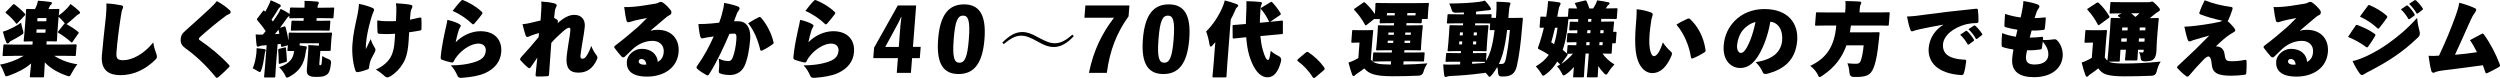 <?xml version="1.0" encoding="UTF-8"?>
<svg id="_レイヤー_2" data-name="レイヤー_2" xmlns="http://www.w3.org/2000/svg" viewBox="0 0 742.92 23.19">
  <g id="_デザイン" data-name="デザイン">
    <g>
      <path d="M4.01,16.61c-2.01,0-2.71.05-2.88.05-.36,0-.38-.02-.35-.38l.21-2.7c.03-.36.05-.38.41-.38.17,0,.86.05,2.87.05h5.38l.07-.96c-1.58,0-2.16.05-2.32.05-.36,0-.38-.02-.35-.38.01-.19.12-.93.23-2.3l.33-4.33c.11-1.36.11-2.11.13-2.3.03-.36.05-.38.41-.38.17,0,.74.05,2.25.05.2-.38.34-.69.52-1.17.15-.43.25-.72.37-1.32,1.14.07,2.66.22,3.75.38.28.05.42.17.4.36,0,.12-.12.29-.27.41-.18.14-.29.29-.43.6l-.34.74h.22c1.84,0,2.47-.05,2.66-.05.36,0,.38.02.35.38-.01.14-.1.65-.17,1.56.89-.62,1.65-1.27,2.3-1.96.36-.36.86-.89,1.19-1.44.95.67,1.49,1.1,2.43,1.96.25.22.42.43.41.62-.01.17-.19.36-.37.43-.22.1-.58.31-.99.72-.46.45-1.11,1.01-1.87,1.65-.41.33-.62.53-.81.57,1.26.72,2.4,1.44,3.41,2.27.16.14.25.22.24.31,0,.07-.06.17-.17.31l-1.64,2.37c-.11.17-.19.24-.26.24s-.16-.05-.27-.17c-.96-.89-2.36-1.94-3.62-2.66-.16-.1-.23-.17-.22-.26,0-.07.04-.17.14-.29l1.64-2.06c.13-.14.21-.22.28-.24-.11-.12-.26-.29-.44-.53-.51-.55-.97-1.05-1.42-1.46l-.36,4.67c-.1,1.36-.12,2.13-.13,2.3-.03.36-.05.38-.41.38-.19,0-.81-.05-2.65-.05l-.07.96h5.74c2.01,0,2.71-.05,2.87-.05.36,0,.38.02.35.38l-.21,2.7c-.03.36-.05.38-.41.38-.17,0-.86-.05-2.87-.05h-3.13c1.89,1.27,4.5,2.18,6.86,2.51-.53.62-1.18,1.68-1.69,2.61-.36.69-.48.96-.82.96-.19,0-.45-.1-.84-.24-2.63-.93-4.85-2.27-6.33-3.9-.13,1.96-.18,3.52-.22,4.07-.03.36-.05.38-.41.38h-3.47c-.36,0-.38-.02-.35-.38.04-.53.22-1.89.39-3.76-1.65,1.48-4.09,2.75-6.5,3.59-.42.14-.69.24-.88.24-.31,0-.39-.26-.64-.98-.34-.91-.81-1.91-1.24-2.49,2.59-.45,5.01-1.39,7.04-2.61h-3.04ZM6.76,8.81c.13.45.21.72.19.91-.02.31-.25.48-.88.86-.85.53-1.76,1.05-2.98,1.68-.17.1-.26.24-.39.41-.11.14-.24.26-.4.26-.14,0-.31-.07-.43-.31-.39-.89-.69-1.91-1.02-3.21.61-.19.96-.29,1.5-.53,1.31-.55,2.83-1.34,3.92-2.15.08.55.28,1.36.49,2.08ZM5.24,6.85c-.13.14-.21.22-.28.22-.1,0-.16-.07-.27-.22-.78-1.05-1.76-1.99-2.82-2.87-.16-.12-.23-.19-.22-.29,0-.07.08-.17.21-.29l1.92-1.96c.15-.14.23-.22.33-.22.07,0,.16.05.3.14,1.04.79,2,1.63,2.93,2.66.11.12.17.22.17.31,0,.07-.06.17-.19.31l-2.08,2.2ZM13.49,9.72l.08-.98h-2.68l-.08.98h2.68ZM13.82,5.36h-2.68l-.07.96h2.68l.07-.96Z"/>
      <path d="M35.86,1.54c.68.14.74.29.72.53-.02.29-.2.67-.28.89-.12.31-.23.81-.38,1.84-.58,3.73-1.04,7.32-1.3,10.65-.15,1.89.19,2.44,2.04,2.44,2.46,0,6.02-1.7,8.88-5.29.22,1.46.65,2.75.89,3.33.14.38.23.69.21.96-.02.29-.14.53-.58.96-2.74,2.61-6.06,4.48-10.28,4.48-3.21,0-5.86-1.27-5.51-5.82.21-2.7.8-7.92,1.22-11.77.1-1.03.19-2.75.12-3.71,2.12.12,3.11.29,4.24.53Z"/>
      <path d="M68.37,3.14c.11.12.19.36.18.48-.02.22-.15.43-.45.55-.4.17-.77.36-.95.5-2.94,2.18-5.61,4.43-7.69,6.32-.18.17-.34.33-.35.53-.01.17.02.29.3.45,3,2.03,6.08,4.55,8.62,7.3.15.17.22.26.21.38,0,.1-.09.19-.22.33-.81.86-2.1,2.08-3.02,2.85-.23.19-.41.31-.55.31-.12,0-.23-.07-.34-.22-2.82-3.45-5.85-6.32-8.91-8.5-1.04-.74-1.61-1.48-1.5-2.82.08-1.03.36-1.56,1.41-2.49,2.67-2.37,5.35-4.81,7.28-6.6.98-.91,1.6-1.58,2.06-2.18,1.08.57,2.72,1.63,3.92,2.8Z"/>
      <path d="M76.2,15.7c.03-.43.06-.84.06-1.39.81.07,1.66.17,2.23.26.38.07.49.22.47.36-.01.14-.04.29-.16.48-.06.12-.11.45-.16.81-.23,1.7-.51,3.16-.88,4.31-.21.62-.33.89-.55.89-.17,0-.42-.17-.85-.43-.46-.29-.92-.53-1.26-.69.52-1.12.91-2.82,1.1-4.59ZM83.92,13.88c-.34.07-.41.02-.43-.31-.01-.17-.02-.36-.05-.53l-.94.1-.53,6.82c-.12,1.6-.15,2.51-.16,2.68-.03.36-.05.38-.41.38h-2.56c-.36,0-.38-.02-.35-.38.01-.19.13-1.08.25-2.68l.5-6.53c-.43.05-.87.07-1.32.1-.24.02-.61.1-.78.19-.2.12-.37.14-.56.14-.22,0-.29-.22-.34-.53-.14-.98-.19-1.87-.26-3.09.81.05,1.48.05,2.1.05l.87-1.03c-.64-1.03-1.53-2.13-2.43-3.18-.13-.14-.17-.24-.17-.34,0-.1.06-.19.17-.33l1.57-2.06c.13-.17.21-.24.28-.24s.16.05.27.19c.04.07.11.14.18.19.38-.65.73-1.34,1.1-2.13.17-.33.35-.77.51-1.29.97.41,1.76.74,2.66,1.22.28.14.36.26.35.45-.01.17-.12.29-.27.41-.23.17-.34.31-.55.67-.72,1.22-1.31,2.13-1.93,3.02l.41.55c.51-.74,1.05-1.51,1.51-2.25.24-.36.5-.86.79-1.51.95.45,1.59.81,2.36,1.32.16.1.25.17.29.26l.12-1.6c.03-.36.05-.38.41-.38.17,0,.93.05,3.06.05h.84c.04-.86.03-1.68.01-2.03,1.36.02,2.41.1,3.76.22.33.02.51.19.5.36-.02.24-.1.41-.21.57-.11.19-.15.36-.19.89h1.53c2.13,0,2.9-.05,3.07-.05.36,0,.38.02.35.38l-.19,2.44c-.03.36-.05.38-.41.38-.17,0-.93-.05-3.06-.05h-1.53l-.06.79h.86c2.01,0,2.73-.05,2.9-.05.36,0,.38.02.35.38l-.17,2.23c-.03.36-.05.38-.41.38-.17,0-.88-.05-2.89-.05h-5c-2.01,0-2.73.05-2.9.05-.36,0-.38-.02-.35-.38l.17-2.23c.03-.36.05-.38.41-.38.17,0,.88.05,2.89.05h.29l.06-.79h-.86c-2.13,0-2.9.05-3.07.05-.36,0-.38-.02-.35-.38l.03-.41c-.06.1-.13.17-.23.22-.22.12-.41.38-.73.84-.62.89-1.23,1.75-1.85,2.54l1.15-.36c.39-.12.41-.1.53.26.36,1.22.66,2.61.8,3.92l.05-.6c.06-.77.05-1.22.06-1.41.03-.36.05-.38.41-.38.19,0,.95.05,3.08.05h5.93c2.13,0,2.9-.05,3.09-.05.36,0,.38.02.35.38-.01.17-.1.65-.14,1.2l-.08.98c-.15,1.91-.13,2.35-.15,2.51-.03.36-.05.38-.41.38h-2.68l-.29,3.78c-.01.19-.02.31.04.38.07.07.11.1.23.1.17,0,.25-.07.3-.17.08-.12.15-.41.32-2.58.64.41,1.19.72,1.77.91q.94.26.82,1.2c-.27,2.2-.58,2.94-1.27,3.45-.68.48-1.32.65-3.16.65-1.24,0-1.76-.14-2.28-.53-.43-.31-.55-.93-.48-1.82l.38-4.95c.06-.84.08-1.39.05-2.15,1.08.02,2.05.1,3.12.19l.06-.74h-5.72l-.05.65,1.63.22c.38.05.54.17.52.38-.02.26-.11.45-.17.62s-.13.5-.19.98c-.42,3.21-1.78,5.41-4.63,6.99-.45.24-.72.38-.89.38-.26,0-.39-.26-.67-.91-.44-.79-1.03-1.58-1.67-2.18,3.42-1.17,4.27-2.94,4.41-4.76v-.07s-1.6,0-1.6,0c-.36,0-.38-.02-.35-.38.01-.14.06-.43.15-1.32l-.24.07-1.39.38ZM83.02,10.05l-.26-1.24-1.08,1.34,1.35-.1ZM83.24,18.93c-.34.1-.41.05-.41-.31,0-1.24-.05-2.49-.15-3.64-.04-.38.06-.43.4-.5l1.46-.36c.39-.1.41-.07.45.31.12,1.17.23,2.34.26,3.49.02.38-.06.41-.4.53l-1.62.48Z"/>
      <path d="M110.45,2.25c.44.19.74.31.71.72-.01.17-.1.38-.27.74-.2.43-.42,1.12-.75,2.25-.72,2.51-1.23,5.05-1.38,7.01-.03.38-.08,1.03-.03,1.63.37-.74.79-1.6,1.42-2.97.35,1.05.64,1.65,1.11,2.39.24.36.34.6.32.86-.02.29-.16.55-.47,1.12-.61,1.08-.98,1.82-1.21,2.68-.07.24-.08.45-.13.72-.07.26-.09.53-.11.77s-.1.33-.49.48c-.89.33-1.77.62-2.76.77-.36.05-.64-.02-.78-.41-.71-1.91-1.11-5.19-.9-7.87.23-3.02.74-5.26,1.52-8.83.23-1.15.36-2.13.43-3.16,1.37.24,3.07.79,3.77,1.1ZM117.39,10.03c-.89.05-1.83.1-2.61.1-.69,0-1.36-.02-1.96-.07-.45-.02-.61-.19-.63-.45-.06-1.03-.11-2.32-.08-3.54,1.16.19,1.99.24,3.4.24.6,0,1.41,0,2.16-.05.11-2.08.1-2.58.11-3.59,0-.6-.01-1.1-.13-1.7,1.41.07,3.62.26,4.46.48.4.1.45.33.44.53-.02.24-.13.43-.24.65-.14.26-.26.62-.31,1.17-.04.5-.11,1.15-.18,2.06,1.09-.22,2.04-.43,2.8-.62.41-.07.58-.02.6.24.06.81.07,1.91.03,3.04,0,.41-.18.53-.47.57-.78.14-1.92.33-3.2.5l-.14,2.47c-.24,3.73-.88,5.48-1.7,6.8-.86,1.48-2.21,2.9-3.69,3.78-.4.24-.7.36-.96.36s-.4-.05-.71-.33c-.6-.55-1.73-1.48-2.69-1.99,2.26-1.03,3.68-2.39,4.46-3.83.73-1.36,1.01-2.9,1.14-4.91l.12-1.89Z"/>
      <path d="M136.39,7.09c.39.22.54.38.53.6-.01.14-.09.29-.2.45-.3.45-.4.81-.59,1.46-.25.81-.47,1.77-.73,2.97,1.77-1.87,4.58-3.3,7.38-3.3,4.12,0,6.46,2.46,6.17,6.22-.21,2.7-1.81,4.91-4.89,6.27-1.81.79-4.08,1.15-6.71,1.36-.79.07-1.19-.07-1.43-.65-.38-.93-1.14-2.27-1.97-3.04,2.75-.02,4.91-.33,6.7-.86,2.35-.69,3.57-1.58,3.71-3.49.1-1.32-.82-2.13-2.18-2.13-2.01,0-4.59,1.53-6.34,3.71-.47.57-.72.96-1.01,1.6-.14.29-.29.38-.86.26-.78-.17-1.81-.45-2.57-.74-.44-.17-.5-.41-.43-.98.22-2.18.56-4.19,1.27-7.51.33-1.46.54-2.32.72-3.4,1.67.41,2.64.79,3.42,1.2ZM137.06.2c.18-.17.31-.24.54-.17,1.93.77,4.08,2.03,5.61,3.52.11.12.17.22.17.33,0,.1-.06.22-.2.41-.48.69-1.59,2.03-2.22,2.73-.13.14-.26.22-.38.22-.1,0-.21-.07-.3-.17-1.29-1.29-3.74-2.99-5.78-3.83.93-1.24,1.86-2.37,2.56-3.04Z"/>
      <path d="M164.67.98c.66.17.78.45.76.65-.01.19-.1.36-.27.67-.14.24-.19.6-.26.89-.1.74-.17,1.24-.24,2.13.39.19.83.45.98.6.2.19.15.48.14.6,0,.12-.05.31-.08.38.15-.14.41-.36.56-.5.28-.24.41-.34.79-.6,1.32-.96,2.52-1.39,3.55-1.39,2.27,0,3.33,1.48,3.18,3.49-.08,1.1-.33,2.44-.64,4.31-.4,2.42-.6,3.73-.65,4.4-.04.55.13.84.61.84.41,0,.78-.24,1.16-.79.49-.72,1.05-1.82,1.45-3.02.5,1.29,1.05,2.15,1.47,2.66.24.29.37.55.34.89-.01.17-.05.36-.16.57-1.17,2.46-2.78,3.81-5.46,3.83-2.73,0-3.76-1.48-3.52-4.64.04-.53.21-1.77.55-4.02.23-1.36.48-2.8.55-3.71.06-.79-.07-.96-.28-.98-.43-.02-.88.19-2.11,1.29-1.26,1.12-2.37,2.18-3.26,3.21-.45,5.79-.57,8.33-.68,9.45-.02.31-.18.43-.46.45-1.06.1-2.09.1-3.05.1-.33,0-.51-.17-.49-.5.14-1.51.35-3.59.52-5.12-.87,1.32-1.57,2.35-2.02,2.92-.13.17-.23.24-.35.24-.1,0-.21-.05-.32-.14-.57-.41-1.77-1.58-2.29-2.2-.09-.1-.13-.22-.12-.36.01-.17.1-.38.31-.6,1.83-2.01,3.45-3.83,5.17-5.94.05-.38.09-.86.12-1.22-.73.19-1.71.5-2.53.84-.25.1-.6.31-.86.31-.31,0-.47-.14-.57-.43-.31-.89-.61-1.99-.94-3.35.75-.05,1.35-.17,1.79-.26,1.32-.29,2.53-.57,3.58-.84.16-2.32.25-3.49.26-4.31,0-.62-.01-1.05-.07-1.32,1.72.1,2.83.26,3.84.53Z"/>
      <path d="M193.42,9.12c.66-.19,1.19-.26,2.03-.26,4.04,0,6.51,2.7,6.21,6.6-.37,4.76-4.46,7.3-9.35,7.3s-6.23-2.11-6.03-4.59c.14-1.77,2.08-3.66,4.4-3.66,2.73,0,4.6,1.51,4.8,3.88.97-.55,1.63-1.32,1.76-2.92.15-1.96-1.23-3.33-3.28-3.33-2.63,0-4.59,1.24-5.93,2.44-.52.53-1.24,1.17-2.22,2.15-.23.24-.43.33-.6.33-.19,0-.35-.1-.51-.26-.6-.65-1.62-1.89-2.08-2.56-.06-.12-.1-.22-.1-.31,0-.12.09-.24.29-.38,2.13-1.6,4.74-3.76,6.77-5.55.57-.55,1.52-1.44,2.69-2.66-1.41.26-2.45.48-3.55.74-.51.12-.78.19-1.17.33-.34.12-.47.19-.76.19-.33,0-.52-.1-.63-.53-.22-.81-.43-2.11-.67-4,.64.05,1,.05,1.48.02,2.09-.07,4.75-.48,7.68-.98.56-.1.83-.19,1-.31.23-.14.47-.24.62-.24.45,0,.7.17,1,.41.75.57,1.39,1.22,2.02,2.03.11.14.26.38.23.77-.03.33-.19.57-.46.69-.42.19-.7.36-1.06.67-1.25,1.05-3.04,2.54-4.63,3.92l.04.05ZM190.64,17.54c-.48,0-.8.19-.84.69-.03.41.33,1,1.67,1,.22,0,.5-.02.6-.05-.07-1.01-.66-1.65-1.43-1.65Z"/>
      <path d="M214.53,4.17c.4-1.41.58-2.25.64-3.3,1.56.24,3.13.67,4.18,1.08.28.12.45.36.43.62-.01.14-.07.31-.2.45-.4.55-.52.81-.67,1.2-.24.6-.39.96-.79,2.11.58-.02,1.01-.02,1.37-.02,2.01.02,3.73,1.6,3.43,5.5-.21,2.66-.78,6.05-1.74,7.92-.94,1.89-2.71,2.56-4.22,2.56-1,0-2.12-.12-3.05-.5-.23-.1-.36-.29-.29-.91.12-.98.17-2.18-.04-3.47,1.15.57,2.1.74,2.89.74.55,0,.95-.22,1.31-1.15.48-1.27.89-3.18,1.04-5.12.13-1.63-.14-1.89-.67-1.89-.33,0-.82.02-1.39.07-1.61,3.78-3.68,8.26-5.99,11.92-.19.31-.34.43-.51.43-.12,0-.21-.05-.35-.12-.99-.55-1.88-1.1-2.64-1.77-.22-.19-.31-.36-.29-.53,0-.12.07-.24.17-.38,2.12-2.97,3.66-5.89,4.94-8.78-.36.05-1.16.17-1.89.29-.51.07-.8.14-1.09.22-.51.12-.82.1-.98-.38-.21-.65-.47-2.25-.59-3.81,1.29.02,2.71-.07,3.82-.17.87-.07,1.76-.17,2.34-.24.39-.98.65-1.87.84-2.56ZM225.63,5.05c.12-.05.33,0,.49.17,1.71,1.96,3.12,4.57,3.76,7.37.04.14.05.29-.18.48-.81.62-2.02,1.39-3.14,1.91-.42.19-.58.07-.65-.24-.69-2.9-1.9-5.79-3.58-7.83,1.13-.74,2.48-1.46,3.3-1.87Z"/>
      <path d="M241.22,7.09c.39.22.54.38.53.6-.01.14-.09.29-.2.45-.3.45-.4.81-.59,1.46-.25.81-.47,1.77-.73,2.97,1.77-1.87,4.59-3.3,7.38-3.3,4.12,0,6.46,2.46,6.17,6.22-.21,2.7-1.81,4.91-4.89,6.27-1.81.79-4.08,1.15-6.71,1.36-.8.07-1.19-.07-1.43-.65-.38-.93-1.14-2.27-1.97-3.04,2.75-.02,4.91-.33,6.69-.86,2.35-.69,3.57-1.58,3.71-3.49.1-1.32-.82-2.13-2.18-2.13-2.01,0-4.59,1.53-6.34,3.71-.47.57-.72.96-1.01,1.6-.14.29-.29.38-.86.26-.78-.17-1.81-.45-2.57-.74-.44-.17-.5-.41-.43-.98.21-2.18.56-4.19,1.27-7.51.33-1.46.54-2.32.72-3.4,1.67.41,2.64.79,3.42,1.2ZM241.89.2c.18-.17.31-.24.54-.17,1.93.77,4.08,2.03,5.61,3.52.11.12.17.22.17.33,0,.1-.06.22-.2.41-.48.69-1.59,2.03-2.22,2.73-.13.14-.25.22-.38.22-.1,0-.21-.07-.3-.17-1.29-1.29-3.74-2.99-5.78-3.83.93-1.24,1.86-2.37,2.55-3.04Z"/>
      <path d="M271.3,13.93h2.3l-.26,3.35h-2.3l-.34,4.38h-4.21l.34-4.38h-7.32l.24-3.11,7.04-12.54h5.46l-.95,12.3ZM267.58,7.57c.06-.77.21-1.72.29-2.51h-.12c-.3.72-.55,1.29-.92,1.96l-3.76,6.92h4.02l.49-6.37Z"/>
      <path d="M292.56,11.61c-.58,7.47-3.29,10.39-7.69,10.39s-6.67-2.87-6.09-10.34c.58-7.49,3.31-10.36,7.69-10.36s6.67,2.87,6.09,10.31ZM283.41,11.63c-.42,5.46.15,7.01,1.71,7.01s2.37-1.6,2.79-7.01c.42-5.48-.15-6.99-1.71-6.99s-2.37,1.51-2.79,6.99Z"/>
      <path d="M297.86,12.66c2.1-2.13,3.9-3.14,5.91-3.14,1.46,0,2.74.45,4.74,1.58,2.39,1.32,3.67,1.75,4.98,1.75,1.51,0,3.19-.72,5.17-2.56l.44.45c-2.06,2.23-3.96,3.23-5.99,3.23-1.36,0-2.67-.43-4.71-1.6-2.34-1.32-3.6-1.77-5.01-1.77s-2.97.69-5.1,2.51l-.44-.45Z"/>
      <path d="M335.38,4.84c-3.62,5.07-5.57,10.15-6.47,16.82h-5.31c1.33-6.6,3.85-11.7,7.44-16.39h-8.78l.28-3.64h13.09l-.25,3.21Z"/>
      <path d="M353.41,11.61c-.58,7.47-3.29,10.39-7.69,10.39s-6.67-2.87-6.09-10.34c.58-7.49,3.31-10.36,7.69-10.36s6.67,2.87,6.09,10.31ZM344.27,11.63c-.42,5.46.15,7.01,1.71,7.01s2.37-1.6,2.79-7.01c.42-5.48-.15-6.99-1.71-6.99s-2.37,1.51-2.79,6.99Z"/>
      <path d="M360.41,13.4c-.29.31-.49.45-.63.45-.19,0-.29-.22-.36-.67-.22-1.44-.65-2.99-1-3.83,2.06-1.94,3.95-4.98,4.92-7.35.21-.5.42-1.05.62-1.87,1.24.31,2.39.65,3.44,1.05.37.14.55.26.54.5-.02.22-.12.31-.4.55-.18.17-.29.33-.58,1.05-.35.84-.77,1.68-1.22,2.51l-1.03,13.28c-.16,2.11-.21,3.37-.23,3.54-.03.36-.05.38-.41.38h-3.4c-.36,0-.38-.02-.35-.38.01-.19.16-1.44.32-3.54l.34-4.45c.05-.69.11-1.39.18-2.08l-.76.84ZM369.85,11.11c-1.95.19-2.8.29-3.16.33-.36.02-.38,0-.38-.36l-.03-3.28c0-.36.03-.36.39-.38.36-.05,1.23-.07,3.18-.26l.38-.02c.02-.86.04-1.75.08-2.66.09-1.72.13-2.63.08-4.12,1.36.02,2.77.07,4.12.22.33.02.51.19.5.36-.02.24-.13.41-.21.57-.19.33-.19.86-.32,2.9-.06.79-.07,1.56-.09,2.35l2.82-.26c-.07-.02-.11-.1-.17-.24-.66-1.39-1.43-2.54-2.22-3.45-.11-.14-.15-.24-.14-.31,0-.1.09-.17.21-.24l2.58-1.56c.18-.1.28-.17.37-.17s.16.07.29.22c.82.86,1.67,1.96,2.37,3.11.08.14.13.24.12.33s-.09.19-.26.31l-2.75,1.87-.18.1.27-.02c1.95-.17,2.82-.29,3.18-.33.36-.02.36,0,.35.36v3.25c0,.36-.02.38-.38.41-.36.05-1.25.1-3.2.29l-3.11.29c.13,1.46.36,2.82.66,3.9.63,2.35,1.19,3.21,1.62,3.21.33,0,.58-.98.79-2.73.58.55,1.42,1.1,2.28,1.51q1.06.5.78,1.65c-.88,3.33-2.25,4.71-4,4.71-2.85,0-4.6-3.61-5.49-6.68-.41-1.46-.71-3.23-.84-5.22l-.48.05Z"/>
      <path d="M387.97,15.68c.25-.22.4-.26.5-.26s.19.02.37.14c1.68,1.1,3.36,2.63,4.61,4.4.17.26.21.38.2.48-.01.19-.12.29-.4.55l-2.25,1.89c-.31.24-.43.31-.53.31-.17,0-.26-.07-.41-.31-1.15-1.87-2.79-3.54-4.31-4.64-.16-.14-.25-.24-.24-.34,0-.1.06-.17.27-.38l2.18-1.84Z"/>
      <path d="M411.46,18.24c-2.22,0-3.04.05-3.21.05-.36,0-.38-.02-.35-.38l.15-1.96c.03-.36.05-.38.41-.38.17,0,.98.05,3.2.05h1.94l.05-.69h-1.22c-2.18,0-2.95.05-3.14.05-.36,0-.38-.02-.35-.38.01-.19.11-.81.2-1.96l.22-2.8c.09-1.15.09-1.77.1-1.96.03-.36.05-.38.41-.38.19,0,.95.05,3.13.05h1.22l.05-.67h-.91c-2.11,0-2.85.05-3.02.05-.36,0-.38-.02-.35-.38l.07-.89h-1.27c-.21,0-.31,0-.35-.07l-2.29,1.79c-.13.1-.23.17-.3.17s-.14-.1-.24-.26c-.9-1.63-1.94-3.04-3.07-4.24-.11-.12-.17-.22-.17-.29,0-.07.08-.14.23-.24l2.43-1.68c.18-.12.28-.19.37-.19s.19.07.32.19c1.05.98,2.04,2.11,2.85,3.33l.13-1.72c.05-.62.03-1.01.04-1.2.03-.36.05-.38.41-.38.19,0,1,.05,3.25.05h8.61c2.25,0,3.07-.05,3.26-.05.36,0,.38.02.35.38-.01.17-.09.57-.13,1.03l-.06.79c-.13,1.68-.11,2.03-.12,2.2-.03.36-.05.38-.41.38h-1.34l-.07.89c-.03.36-.05.38-.41.38-.17,0-.9-.05-3.01-.05h-1.1l-.05.67h1.39c2.18,0,2.95-.05,3.14-.05.36,0,.38.02.35.38-.01.17-.11.81-.2,1.96l-.22,2.8c-.09,1.15-.09,1.79-.1,1.96-.03.36-.05.38-.41.38-.19,0-.95-.05-3.13-.05h-1.39l-.05.69h2.49c2.23,0,3.04-.05,3.21-.05.36,0,.38.02.35.38l-.15,1.96c-.03.36-.05.38-.41.38-.17,0-.98-.05-3.2-.05h-2.49l-.07.96c2.23-.05,4.58-.14,7.16-.36-.54.77-.91,1.58-1.15,2.44q-.28,1.17-1.46,1.22c-2.9.12-5.23.17-7.84.17s-4.53-.22-5.67-.6c-1.07-.36-1.83-.77-2.64-1.72-.63.48-1.32.98-2.15,1.53-.2.14-.46.33-.61.5-.16.17-.33.24-.45.24-.21,0-.32-.22-.42-.48-.37-1.05-.7-2.06-1.07-3.54.54-.17.96-.33,1.43-.55.64-.29.99-.48,1.5-.79l.35-4.59h-.26c-1.27,0-1.65.05-1.82.05-.36,0-.38-.02-.35-.38l.23-3.02c.03-.36.05-.38.41-.38.17,0,.55.05,1.81.05h1.82c1.27,0,1.7-.05,1.87-.05.36,0,.38.02.35.38-.01.17-.13,1.01-.24,2.46l-.46,5.91c.49.74,1.1.98,2.01,1.22.68.19,2.33.26,3.93.29l.07-.96h-1.94ZM412.13,4.57h2.32l.05-.69h-2.32l-.05.69ZM412.36,12.76h1.65l.05-.67h-1.65l-.05.67ZM412.55,10.34h1.65l.05-.67h-1.65l-.05.67ZM419.04,12.76l.05-.67h-1.67l-.05.67h1.67ZM419.28,9.67h-1.67l-.05.67h1.67l.05-.67ZM420.68,3.88h-2.46l-.05.69h2.46l.05-.69Z"/>
      <path d="M432.88,18.33c-2.06,0-2.78.05-2.95.05-.36,0-.38-.02-.35-.38l.15-1.89c.03-.36.05-.38.41-.38.17,0,.88.05,2.94.05h1.03l.05-.6h-.67c-2.03,0-2.75.05-2.95.05-.36,0-.38-.02-.35-.38.01-.19.11-.84.2-2.01l.23-2.97c.09-1.17.09-1.82.11-2.01.03-.36.05-.38.41-.38.19,0,.91.05,2.94.05h.67l.05-.6h-1.39c-2.13,0-2.9.05-3.07.05-.36,0-.38-.02-.35-.38l.16-2.01c.03-.36.05-.38.41-.38.17,0,.93.05,3.06.05h1.39l.04-.55-2.45.07q-1.01.02-1.18-.79c-.27-.91-.47-1.39-.76-1.94,3.83-.05,6.26-.17,8.92-.5.75-.1,1.21-.24,1.68-.38.69.69,1.17,1.34,1.62,2.01.13.19.19.31.17.53-.01.19-.24.34-.72.34-.36,0-.87.1-1.3.14-.82.12-1.59.19-2.36.26l-.06.81h1.22c2.13,0,2.9-.05,3.07-.05.36,0,.38.02.35.38l-.05.69h.17c.1,0,.43.02,1.17.05l.06-.74c.11-1.48.17-2.49.12-4.07,1.36.02,2.32.07,3.67.19.33.02.49.17.47.36-.02.24-.13.45-.22.69s-.2,1-.34,2.8l-.06.77h1.32c1.82,0,2.44-.05,2.61-.05.36,0,.4.05.38.41-.1.96-.18,1.65-.24,2.54-.37,4.81-.95,8.88-1.58,11.51-.49,2.01-1.57,2.99-3.96,2.99-.29,0-.5,0-.81-.02q-.74-.05-.79-1.27c-.03-.55-.09-1.05-.22-1.53-.44.79-.95,1.51-1.51,2.23-.37.45-.58.69-.77.69-.17,0-.32-.19-.58-.53l-.62-.69c-.17.05-.41.07-.75.12-3.8.5-6.56.72-9.8.86-.17,0-.6.07-.78.14-.15.07-.32.14-.58.14-.21,0-.34-.24-.39-.55-.16-1.03-.22-2.11-.28-3.18,1.02.07,1.81.07,2.6.05.81,0,1.61-.02,2.4-.05l.06-.79h-1.03ZM433.59,13.19h.88l.07-.89h-.88l-.07.89ZM433.79,10.51h.88l.07-.89h-.88l-.07.89ZM437.45,18.96c1.13-.05,2.33-.14,3.7-.26.08-.1.16-.19.22-.31-.05.02-.12,0-.19,0-.17,0-.88-.05-2.94-.05h-.74l-.05.62ZM441.59,18.05c.57-.91,1.04-1.94,1.42-3.18.48-1.6.84-3.49,1.13-5.93-.67,0-.98.02-1.08.02-.36,0-.38-.02-.35-.38l.12-1.6h-.17c-.17,0-.93-.05-3.06-.05h-1.22l-.05.6h.69c2.03,0,2.76-.05,2.95-.05.36,0,.38.02.35.38-.01.17-.11.84-.2,2.01l-.23,2.97c-.09,1.17-.09,1.84-.11,2.01-.03.36-.05.38-.41.38-.19,0-.91-.05-2.94-.05h-.69l-.05.6h.74c2.06,0,2.78-.05,2.95-.05.36,0,.38.02.35.38l-.15,1.94ZM438.64,13.19l.07-.89h-.93l-.07.89h.93ZM438.91,9.62h-.93l-.07.89h.93l.07-.89ZM447.87,8.91c-.35,2.94-.79,5.22-1.31,7.11-.32,1.08-.69,2.06-1.14,2.97.31.02.52.02.76.02.65,0,1.03-.29,1.25-1.27.44-1.94.95-5.15,1.26-8.83h-.81Z"/>
      <path d="M463.4,5.01c1.63,0,2.18-.05,2.35-.05.07,0,.14,0,.19.02l.16-2.13c.03-.36.05-.38.41-.38.14,0,.71.05,2.15.05-.13-.41-.32-.84-.55-1.27-.06-.14-.1-.22-.1-.29,0-.07.11-.12.33-.17l2.58-.62c.39-.1.46-.05.6.29.33.72.61,1.44.77,2.06h1.12c.35-.53.6-.93.8-1.34.14-.29.26-.57.4-1.08,1.25.17,2.25.33,3.33.57.26.05.4.14.38.33-.01.14-.09.26-.25.38-.18.14-.31.26-.42.43-.16.26-.3.48-.48.69,2.18,0,2.97-.05,3.14-.05.36,0,.38.02.35.38l-.19,2.44c-.03.36-.05.38-.41.38-.17,0-.95-.05-3.18-.05h-1.03l-.06.84c2.06,0,3.33-.05,3.5-.05.36,0,.38.02.35.38-.01.17-.13,1.01-.24,2.51v.19c.3,0,.54-.02.63-.02.36,0,.38.02.35.38l-.21,2.66c-.03.36-.05.38-.41.38-.1,0-.33,0-.64-.02l-.02.22c-.12,1.51-.13,2.35-.15,2.51-.03.36-.05.38-.41.38-.12,0-.98-.02-2.32-.05.75,1.17,2.09,2.37,3.53,3.25-.57.6-1.23,1.39-1.75,2.23-.33.53-.51.79-.73.79-.17,0-.39-.17-.72-.53-.58-.6-1.12-1.29-1.59-2.01-.09,1.46-.12,2.51-.16,2.97-.03.36-.05.38-.41.38h-2.46c-.36,0-.38-.02-.35-.38.01-.19.12-.96.23-2.39l.33-4.31h-.96l-.33,4.31c-.11,1.44-.12,2.23-.14,2.39-.03.36-.05.38-.41.38h-2.46c-.36,0-.38-.02-.35-.38.03-.43.11-1.39.23-2.7-.66.77-1.41,1.48-2.17,2.03-.46.31-.71.48-.88.48-.24,0-.36-.26-.65-.86-.38-.72-.87-1.41-1.32-1.87.32-.14.65-.33.97-.53-.07-.02-.14-.1-.22-.19-.22-.22-.44-.45-.69-.67-.9,1.48-1.98,2.7-3.28,3.69-.46.33-.68.5-.88.5-.24,0-.39-.26-.7-.81-.45-.69-.97-1.41-1.5-1.96,1.65-.98,2.91-2.06,3.85-3.42-.79-.55-1.66-1.05-2.61-1.51-.46-.22-.62-.29-.61-.53.01-.14.07-.33.19-.62.15-.41.28-.79.41-1.22.44-1.39.84-2.78,1.16-4.19-.55,0-.81.02-.91.02-.36,0-.38-.02-.35-.38l.2-2.56c.03-.36.05-.38.41-.38.12,0,.48.05,1.34.05l.29-1.96c.11-.84.19-1.56.26-2.7.98.05,2.23.19,3.27.38.31.05.46.19.45.38-.01.19-.08.38-.24.65-.16.26-.28.6-.38,1.24-.12.65-.22,1.34-.37,2.01h.62ZM462.1,8.24c-.36,1.58-.74,3.09-1.13,4.36.27.17.57.31.85.5.44-1.36.78-2.97,1.04-4.86h-.77ZM463.97,19c1.33-.86,2.65-2.08,3.47-3.06-.89.02-1.3.05-1.42.05-.14,0-.19,0-.29-.02.09.1.13.17.12.26s-.06.19-.14.31l-1.75,2.47ZM465.9,7.37c-.3,2.92-.8,5.38-1.51,7.47.4.34.86.67,1.28,1.08-.02-.1-.01-.14,0-.31l.14-1.84c.03-.36.05-.38.41-.38.14,0,.71.05,2.2.05l.07-.91c-1.72.02-2.4.05-2.54.05-.36,0-.38-.02-.35-.38l.15-1.99c.03-.36.05-.38.41-.38.14,0,.81.05,2.53.05l.07-.89c-1.39.02-1.94.05-2.08.05-.36,0-.38-.02-.35-.38l.14-1.84c.03-.36.05-.38.41-.38.14,0,.69.05,2.08.05l.06-.84c-1.87.02-2.61.05-2.75.05h-.19l-.18,1.7ZM471.36,13.43h.96l.07-.91h-.96l-.07.91ZM471.64,9.86h.96l.07-.89h-.96l-.07.89ZM471.9,6.46h.96l.06-.84h-.96l-.06.84ZM476.22,13.43l.07-.91h-.96l-.07.91h.96ZM476.56,8.98h-.96l-.07.89h.96l.07-.89Z"/>
      <path d="M490.66,3.71c.32.14.5.36.48.57-.01.17-.05.41-.21.81-.12.31-.2.72-.36,1.91-.17,1.29-.27,1.89-.38,3.3-.34,4.48.54,6.39,1.28,6.39.79,0,1.71-1.1,2.68-4.09.75,1.17,1.7,2.13,2.33,2.68.29.26.39.48.37.77-.01.17-.07.33-.16.55-1.46,3.45-3.39,5.12-5.66,5.12-2.46,0-4.5-2.42-4.95-6.6-.26-2.46-.17-4.93.01-7.27.11-1.41.3-3.28.27-5.1,1.4.12,3.19.5,4.28.96ZM501.5,5.56c.3-.12.53-.07.73.1,2.23,2.06,4.05,5.22,4.6,9.19.07.38-.07.55-.42.77-.76.5-2.23,1.29-3.29,1.7-.39.14-.58.12-.64-.36-.47-3.23-2-6.99-4.3-9.64,1.41-.89,2.53-1.41,3.32-1.75Z"/>
      <path d="M529.6,11.83c.18-2.37-.69-4.74-3.06-5.31-.09-.02-.35-.05-.47-.05-.56,3.85-2.44,9-4.54,11.46-1.47,1.72-2.88,2.27-4.46,2.27-2.34,0-5.21-1.91-4.84-6.72.23-2.97,1.42-5.38,3.29-7.3,2.23-2.27,5.34-3.49,8.79-3.49,7.18,0,10.14,4.38,9.76,9.36-.46,5.91-4.08,8.57-8.77,9.84-.73.19-1.25.12-1.47-.43-.43-.96-1.02-1.94-2.09-2.99,5.57-.86,7.63-3.4,7.88-6.63ZM517.86,9.03c-.93,1.15-1.54,2.9-1.66,4.43-.11,1.41.49,2.27,1.09,2.27.46,0,.85-.19,1.39-.96,1.02-1.44,2.2-4.33,3-8.23-1.56.38-2.91,1.39-3.83,2.49Z"/>
      <path d="M542.59,7.59c-1.99,0-2.68.05-2.85.05-.36,0-.38-.02-.35-.38l.25-3.23c.03-.36.05-.38.41-.38.17,0,.86.05,2.84.05h5.43l.09-1.2c.05-.69.05-1.53-.02-2.18,1.36,0,2.84.05,4.2.14.33.02.54.19.52.38-.01.17-.12.36-.21.55-.08.17-.17.41-.22.98l-.1,1.32h5.77c1.99,0,2.68-.05,2.85-.05.36,0,.38.02.35.38l-.25,3.23c-.03.36-.05.38-.41.38-.17,0-.86-.05-2.84-.05h-8.02c-.08.69-.18,1.39-.3,2.03h5.55c2.01,0,2.71-.05,2.88-.05.36,0,.4.05.38.41-.1.72-.17,1.56-.24,2.23-.35,3.64-.8,5.7-1.18,6.94-.87,2.9-1.94,3.73-5.41,3.73-.33,0-.67,0-1.03-.02q-1-.07-1.08-1.24c-.1-1.2-.31-2.15-.62-2.8,1.07.1,1.9.14,2.6.14s1.1-.24,1.33-.81c.38-.91.73-2.68.91-4.67h-5.12c-1.31,3.69-3.52,6.58-7.06,8.95-.46.31-.71.48-.9.48-.24,0-.36-.26-.63-.86-.54-1.01-1.32-1.84-2.18-2.46,4.92-2.32,7.22-5.86,7.75-11.99h-3.09Z"/>
      <path d="M577.47,7.33c-3.01.53-5.17.96-6.9,1.34-1.07.24-1.41.34-1.73.45-.3.12-.49.19-.66.19-.14,0-.33-.07-.47-.45-.34-.86-.71-2.3-1.01-3.95,1.82-.07,3.42-.26,5.35-.55,4.01-.55,8.53-1.1,15.21-1.77.36-.05.47.14.52.41.11,1.05.19,2.18.16,3.25-.02.5-.21.6-.6.6-.88,0-1.9.1-2.73.29-4.36,1.01-7.03,3.59-7.21,5.98-.23,3.04,2.06,4.36,6.01,4.59.55.02.94-.05.87.55-.1,1.01-.39,2.61-.65,3.4-.13.41-.27.67-.77.65-7.19-.43-10.03-3.95-9.72-8.02.25-3.23,2.23-5.65,4.31-6.89v-.07ZM584.15,9.22c.23-.14.29-.07.45.05.61.53,1.46,1.6,1.96,2.46.11.17.07.36-.09.48l-1.34.96c-.2.14-.34.12-.45-.07-.48-.89-1.35-2.03-2.18-2.78l1.64-1.1ZM586.52,7.64c.2-.12.34-.1.55.07.65.6,1.48,1.58,1.91,2.27.06.1.11.19.1.26,0,.1-.06.17-.19.26l-1.32,1.01c-.18.12-.32.14-.45-.07-.48-.91-1.31-1.96-2.16-2.75l1.56-1.05Z"/>
      <path d="M607.1,11.87c1.17.07,2.45-.07,3.34-.19.36-.05.66.07.95.38,1.15,1.24,1.7,3.04,1.58,4.67-.27,3.54-3.3,6.2-8.52,6.2-4.31,0-6.79-1.63-6.49-5.53.07-.89.21-1.82.37-2.68-1.04-.17-2.17-.38-3.2-.74-.21-.07-.31-.26-.32-.55-.02-.93.03-2.25.16-3.59,1.39.55,2.66.84,4.08,1.08.17-.72.33-1.44.47-2.08-1.47-.22-2.59-.5-3.37-.72-.4-.12-.51-.19-.51-.5.01-.81.1-2.23.2-3.47,1.59.5,3.09.84,4.63,1.05.29-1.27.48-2.2.62-3.04.13-.74.17-1.27.19-1.84,1.59.22,3.16.6,4.04.93.49.19.76.38.74.69-.02.22-.15.45-.29.6-.29.36-.41.69-.53.96-.22.69-.43,1.24-.62,1.87.93,0,1.82-.05,2.98-.19.26-.02.36.02.34.29-.05.96-.14,1.79-.28,2.97-.05.34-.15.43-.56.48-.96.1-2.07.19-3.36.14-.23.81-.43,1.56-.57,2.11,1.32,0,2.38-.07,3.46-.22.36-.05.53.02.5.34l-.05.6ZM606.8,14.22c-.07.33-.15.43-.49.48-1.11.17-2.44.29-3.92.24-.11.43-.3,1.36-.33,1.77-.13,1.68.55,2.46,2.56,2.46,2.87,0,3.96-1.34,4.06-2.66.12-1.53-.42-2.63-1.62-4.16-.07.62-.15,1.27-.26,1.87Z"/>
      <path d="M621.99,12.66h-.31c-1.32,0-1.7.05-1.87.05-.36,0-.38-.02-.35-.38l.23-3.02c.03-.36.05-.38.41-.38.17,0,.55.05,1.86.05h1.89c1.32,0,1.75-.05,1.92-.05.36,0,.38.02.35.38-.01.17-.12.96-.23,2.35l-.42,5.41c.26.41.5.69.79.96v-.1c.02-.19.14-1.08.27-2.73l.52-6.72c.13-1.65.15-2.58.17-2.78.03-.36.05-.38.41-.38.17,0,.86.05,2.58.05l-.66-.45c-.13-.1-.2-.17-.19-.26,0-.07.11-.17.28-.26l.82-.43c-2.22,0-3.02.05-3.19.05-.36,0-.38-.02-.35-.38l.21-2.66c.03-.36.05-.38.41-.38.17,0,.95.05,3.18.05h7.63c.33,0,.55-.02.7-.07.2-.07.3-.12.46-.12.26,0,.56.22,1.36,1.03.75.79,1.01,1.1.99,1.41s-.2.43-.5.57c-.25.12-.6.34-1.24.89-.44.38-.87.72-1.28,1.03,1.53,0,2.16-.05,2.32-.05.36,0,.38.02.35.38-.01.17-.15,1.27-.29,3.09l-.25,3.18c-.09,1.12-.08,2.32-.15,3.23-.09,1.15-.31,1.89-.91,2.44-.36.33-.97.53-2.53.57q-1.13.02-1.21-.77c-.09-1.01-.31-1.56-.54-1.94.36.02.69.07,1,.07.29,0,.37-.1.39-.41l.03-.41h-1.7v.14c-.13,1.6-.16,2.51-.17,2.68-.03.36-.05.38-.41.38h-2.92c-.36,0-.38-.02-.35-.38.01-.19.13-1.08.25-2.68v-.14s-1.62,0-1.62,0l-.03.43c-.12,1.63-.15,2.56-.16,2.73-.03.36-.05.38-.41.38h-2.85c.16.1.32.17.53.22.79.24,2.27.34,4.09.34,3.13,0,7.07-.19,10.79-.57-.54.79-.96,1.91-1.21,2.99q-.26,1.17-1.43,1.22c-3.02.12-5.71.17-8.34.17-2.25,0-4.05-.17-5.2-.55-1.07-.36-1.72-.91-2.37-1.82-.74.62-1.6,1.24-2.44,1.8-.2.14-.35.26-.49.43-.16.19-.28.26-.47.26-.14,0-.3-.17-.4-.43-.37-1.05-.78-2.32-1.14-3.8.61-.19.98-.34,1.4-.53.62-.29,1.1-.55,1.62-.86l.35-4.5ZM623.91,7.35c-.13.1-.23.14-.3.14-.1,0-.14-.1-.24-.26-.86-1.63-1.85-3.04-2.95-4.21-.11-.12-.17-.22-.17-.29,0-.07.11-.14.26-.24l2.52-1.63c.15-.1.25-.14.34-.14s.21.07.34.19c1.18,1.08,2.23,2.42,3.05,3.83.08.14.13.22.12.31,0,.1-.09.19-.26.31l-2.71,1.99ZM630.34,12.38h1.63l.07-.96h-1.63l-.07.96ZM630.6,9.03h1.63l.07-.86h-1.63l-.07.86ZM633.34,3.95c.43.36.85.72,1.23,1.08.43-.33.82-.69,1.21-1.08h-2.44ZM635.56,12.38h1.7l.07-.96h-1.7l-.07.96ZM637.58,8.16h-1.7l-.07.86h1.7l.07-.86Z"/>
      <path d="M653.82,4.22c-.26-.1-.29-.26-.23-.48.37-1.12,1.04-2.66,1.58-3.66,2.71,1.1,5.16,1.6,7.98,2.01.28.05.38.31.25.72-.35,1.15-.77,2.18-1.2,3.14-.06.14-.14.26-.24.33.7.55,1.25,1.17,1.93,1.99.31.38.36.57.35.79-.02.24-.22.38-.55.57-.25.14-.77.43-.95.55-1.18.77-2.57,1.96-4.25,3.61.14,0,.36.02.45.02,1.16.12,1.96.93,2.14,2.32.23,1.91.54,2.06,2.28,2.06,1.24,0,2.57-.14,3.54-.36.58-.12.67-.02.71.45.06.74,0,2.39-.09,3.4-.03.36-.11.48-.5.53-1.31.19-2.7.29-3.99.29-4.16,0-5.55-.91-5.77-3.37-.18-2.01-.63-2.35-1.01-2.35-.33,0-.87.36-1.52,1.05-1.48,1.53-2.55,2.68-4.24,4.69-.16.17-.31.24-.45.24-.12,0-.26-.02-.37-.12-.91-.65-2.15-1.87-2.62-2.39-.06-.1-.11-.17-.1-.26,0-.12.09-.26.3-.45,1.78-1.68,3.22-2.99,5.13-4.83,1.4-1.36,2.75-2.75,4.15-4.14-1.83.48-3.06.86-4.75,1.36-.25.07-.42.17-.57.22-.17.1-.3.14-.59.14s-.43-.31-.53-.57c-.24-.62-.61-2.08-.97-3.8,1.49-.02,3.61-.29,5.54-.55,2.39-.33,3.71-.62,5.05-.91.27-.07.42-.14.67-.31-2.45-.53-4.67-1.17-6.58-1.91Z"/>
      <path d="M683.54,9.12c.66-.19,1.19-.26,2.03-.26,4.04,0,6.51,2.7,6.21,6.6-.37,4.76-4.46,7.3-9.34,7.3s-6.22-2.11-6.03-4.59c.14-1.77,2.08-3.66,4.4-3.66,2.73,0,4.6,1.51,4.8,3.88.98-.55,1.63-1.32,1.76-2.92.15-1.96-1.23-3.33-3.28-3.33-2.63,0-4.59,1.24-5.93,2.44-.52.53-1.24,1.17-2.22,2.15-.23.24-.43.33-.6.33-.19,0-.35-.1-.51-.26-.6-.65-1.62-1.89-2.08-2.56-.06-.12-.1-.22-.09-.31,0-.12.09-.24.29-.38,2.13-1.6,4.74-3.76,6.77-5.55.57-.55,1.52-1.44,2.69-2.66-1.41.26-2.45.48-3.55.74-.51.12-.78.19-1.17.33-.34.12-.47.19-.76.19-.34,0-.52-.1-.63-.53-.22-.81-.44-2.11-.67-4,.64.05,1,.05,1.48.02,2.09-.07,4.75-.48,7.68-.98.56-.1.83-.19,1.01-.31.23-.14.47-.24.62-.24.46,0,.7.17,1,.41.74.57,1.39,1.22,2.02,2.03.11.14.26.38.23.77-.03.33-.19.57-.46.69-.42.19-.7.36-1.06.67-1.25,1.05-3.04,2.54-4.63,3.92l.04.05ZM680.76,17.54c-.48,0-.8.19-.84.69-.03.41.33,1,1.67,1,.21,0,.5-.02.6-.05-.07-1.01-.66-1.65-1.43-1.65Z"/>
      <path d="M699.98,7.66c.17-.29.31-.31.66-.19,2.09.84,3.34,1.39,4.79,2.42.36.24.5.36.48.53,0,.07-.06.19-.15.34-.52.89-1.32,2.18-1.98,3.04-.16.22-.26.29-.36.29s-.19-.05-.32-.14c-1.52-1.12-3.05-2.01-5.34-2.99.87-1.36,1.65-2.44,2.22-3.28ZM703.55,16.54c2.09-1,4.07-2.15,6.04-3.54,2.91-2.06,5.59-4.26,8.7-7.68.16,1.7.44,2.97.67,3.76.11.38.16.69.14.98-.03.41-.23.77-.61,1.12-2.42,2.3-4.24,3.76-6.51,5.34-2.28,1.58-4.81,3.06-7.77,4.59-.5.26-1.17.6-1.8,1.01-.13.1-.3.17-.49.17s-.42-.1-.62-.36c-.7-.86-1.58-2.44-2.2-3.78,1.33-.24,2.67-.81,4.45-1.6ZM703.56,1.85c.3-.43.39-.43.74-.26,1.67.74,3.27,1.63,4.82,2.94.22.22.33.36.32.48,0,.1-.06.19-.14.31-.67.96-1.53,2.11-2.21,2.94-.16.19-.24.26-.36.26-.1,0-.21-.07-.36-.24-1.41-1.27-2.93-2.35-5.08-3.35.97-1.36,1.66-2.27,2.27-3.09ZM715.11,1.68c.23-.14.29-.07.45.05.61.53,1.46,1.6,1.96,2.46.11.17.07.36-.08.48l-1.34.96c-.2.14-.34.12-.45-.07-.48-.89-1.35-2.03-2.18-2.78l1.64-1.1ZM717.48.1c.2-.12.34-.1.54.07.65.6,1.48,1.58,1.91,2.27.07.1.11.19.1.26,0,.1-.06.17-.19.26l-1.32,1.01c-.18.12-.32.14-.45-.07-.48-.91-1.31-1.96-2.16-2.75l1.57-1.05Z"/>
      <path d="M735.62,2.52c.16.07.25.22.23.43-.01.19-.13.45-.37.79-.53.72-.87,1.29-1.27,2.2-1.7,3.76-3.08,6.99-4.67,10.34,1.88-.14,4.49-.45,6.54-.77-.56-1.12-1.42-2.66-2.09-3.59,1.17-.65,2.42-1.29,3.47-1.84.15-.07.25-.12.32-.12.12,0,.21.07.34.26,1.84,2.51,3.61,5.89,4.68,8.76.08.24.14.38.13.53-.01.19-.17.31-.54.53-1.03.6-2.07,1.1-3.07,1.6-.22.1-.35.14-.46.14-.17,0-.25-.14-.35-.45-.19-.62-.35-1.03-.67-1.94-4.01.57-8.99,1.17-11.29,1.46-1.88.24-2.42.36-3.09.69-.32.17-.79.05-.91-.34-.32-1.1-.6-2.7-.86-4.62,1.02.07,1.98.05,3.11-.05,2.27-4.88,3.48-7.83,4.9-11.75.42-1.12.86-2.44,1.12-3.97,1.99.53,3.53,1.08,4.8,1.7Z"/>
    </g>
  </g>
</svg>